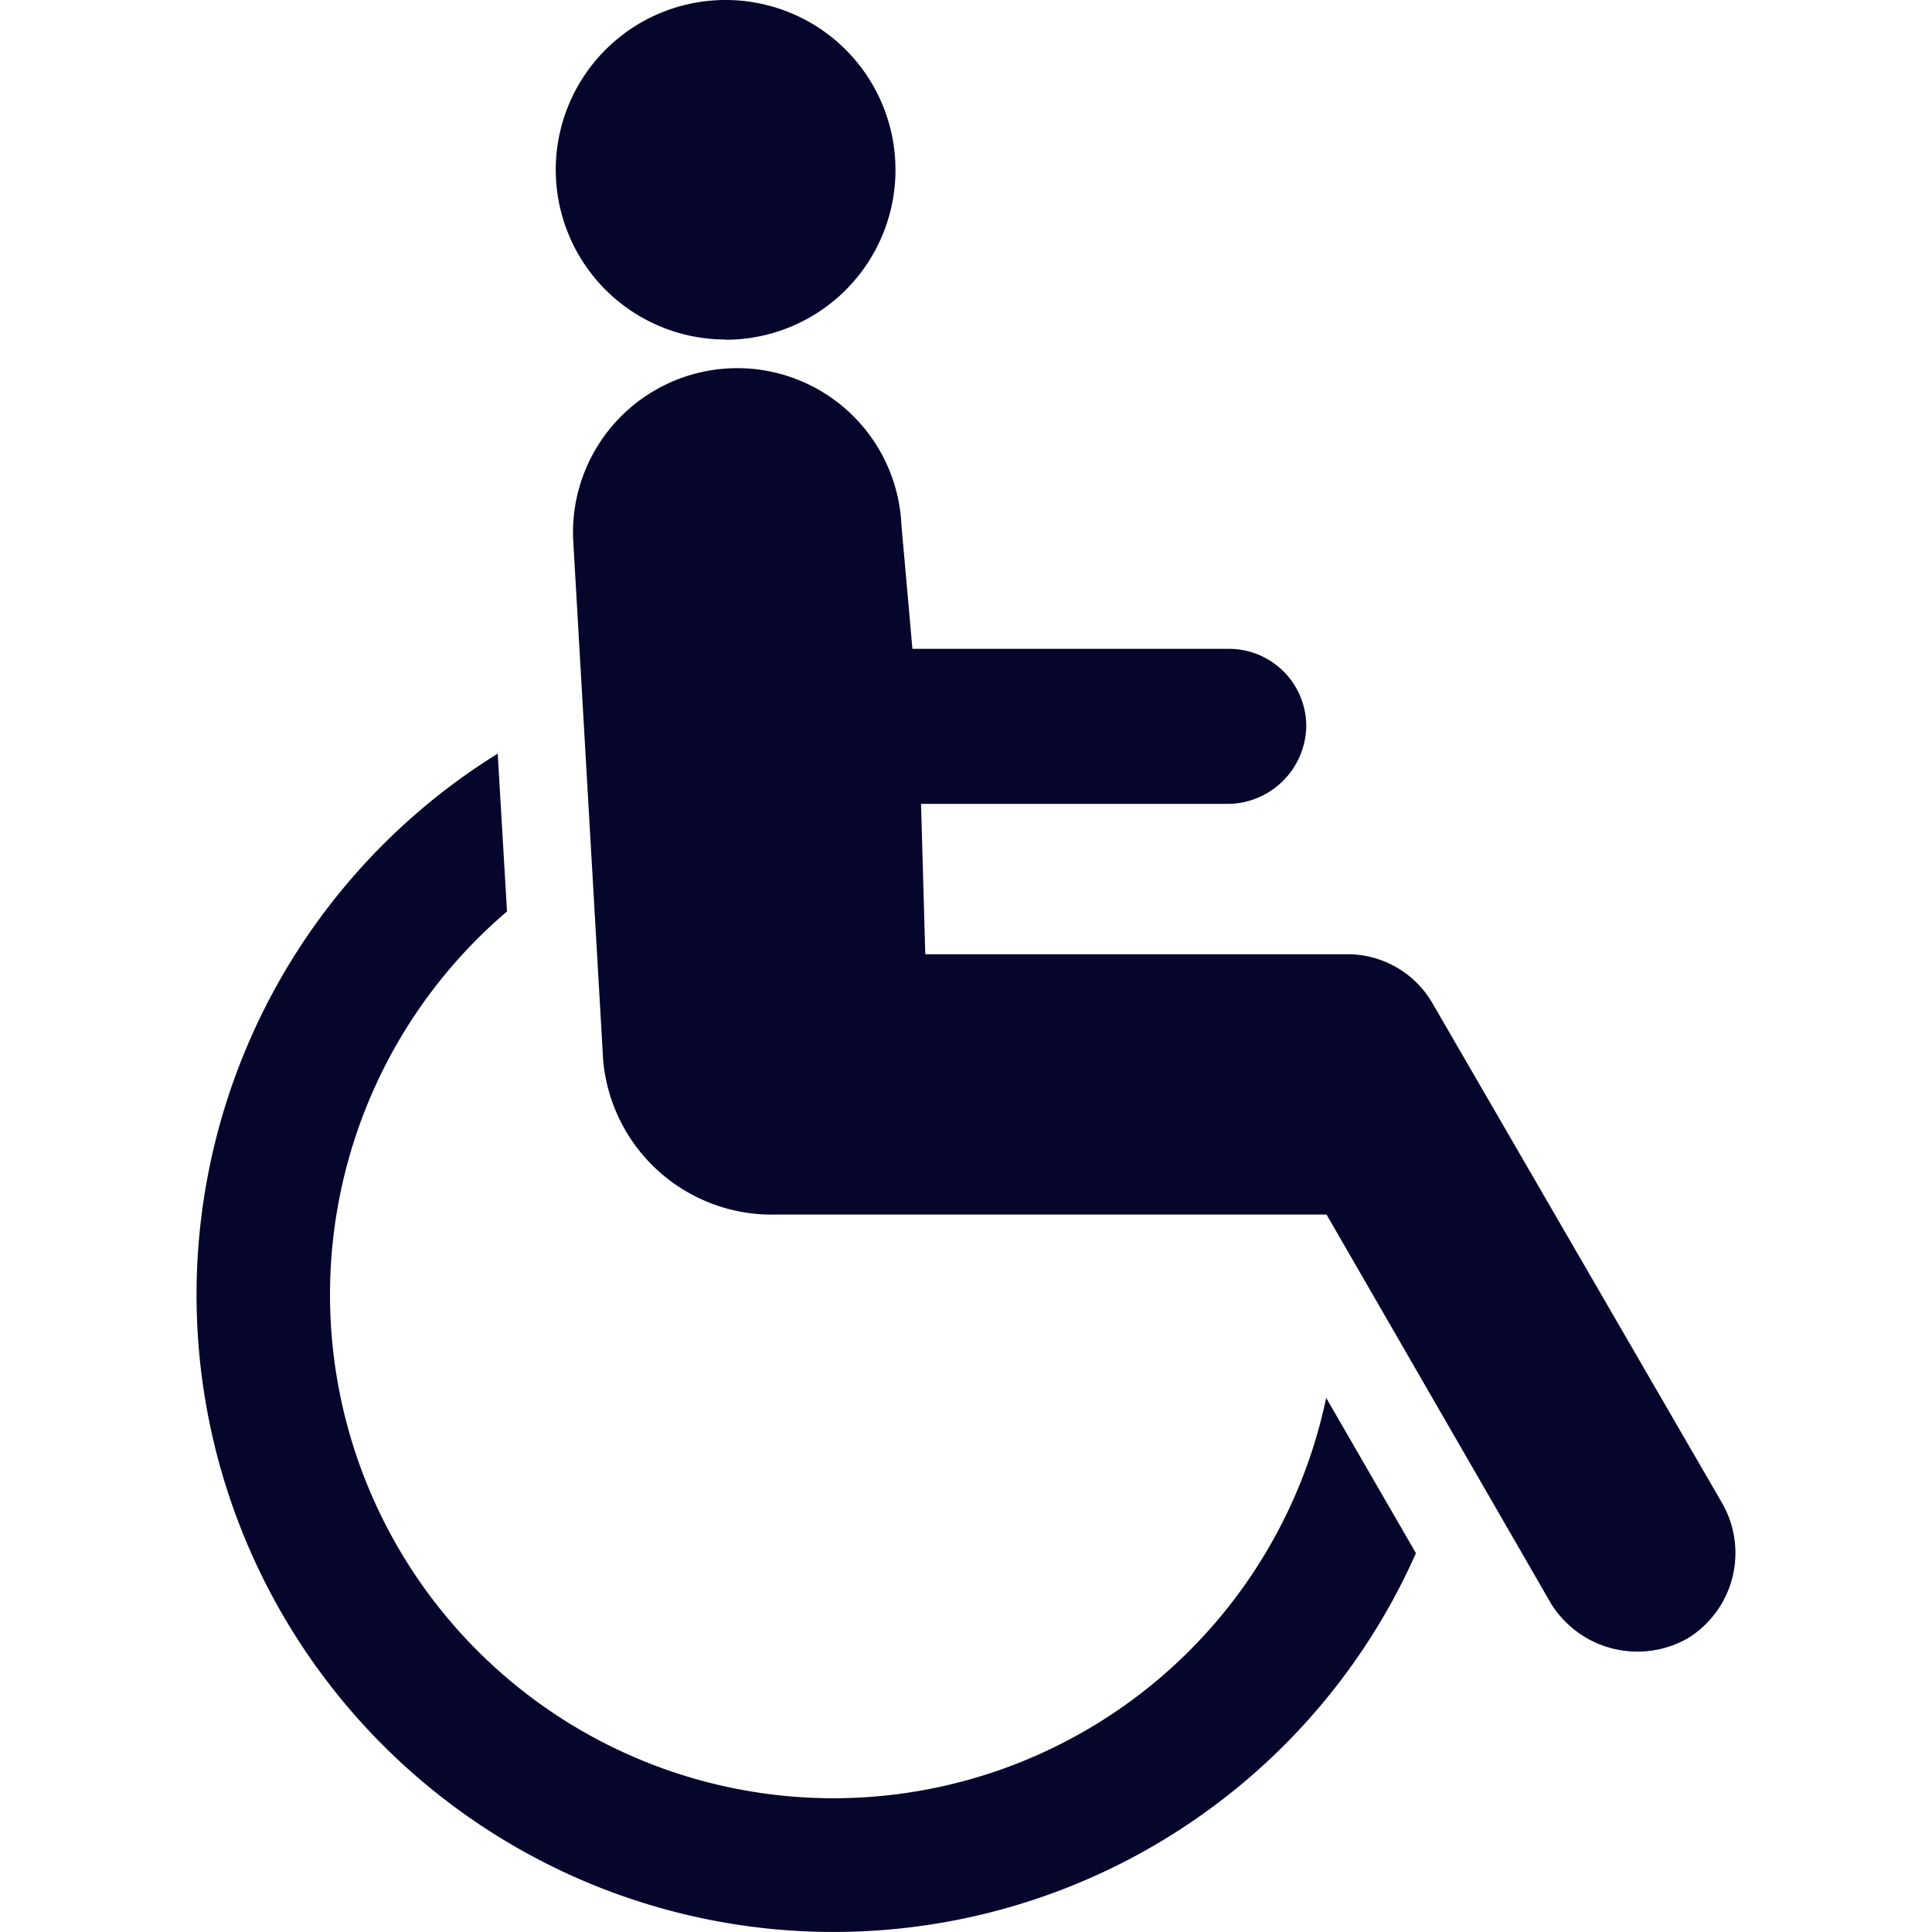 <svg xmlns="http://www.w3.org/2000/svg" xmlns:xlink="http://www.w3.org/1999/xlink" width="26" height="26" viewBox="0 0 26 26"><defs><style>.a{fill:#06052c;}.b{clip-path:url(#a);}</style><clipPath id="a"><rect class="a" width="26" height="26" transform="translate(304 7051)"/></clipPath></defs><g class="b" transform="translate(-304 -7051)"><path class="a" d="M10.982,5.789A2.286,2.286,0,1,0,8.7,3.5a2.286,2.286,0,0,0,2.286,2.286M22.1,22.807a1.37,1.37,0,0,0,1.834.458,1.349,1.349,0,0,0,.458-1.828l-3.9-6.73a1.322,1.322,0,0,0-1.1-.648H13.673l-.057-2.024H17.77A1.063,1.063,0,0,0,18.8,10.987,1.04,1.04,0,0,0,17.77,9.949H13.5l-.148-1.666a2.211,2.211,0,1,0-4.414.259l.4,6.941a2.278,2.278,0,0,0,2.323,2.079h7.412Zm-9.649,2.61A6.776,6.776,0,0,1,8.044,13.483l-.125-2.124A8.573,8.573,0,1,0,20.276,22.119l-1.208-2.09a6.776,6.776,0,0,1-6.615,5.388" transform="translate(302.779 7049.783)"/></g></svg>